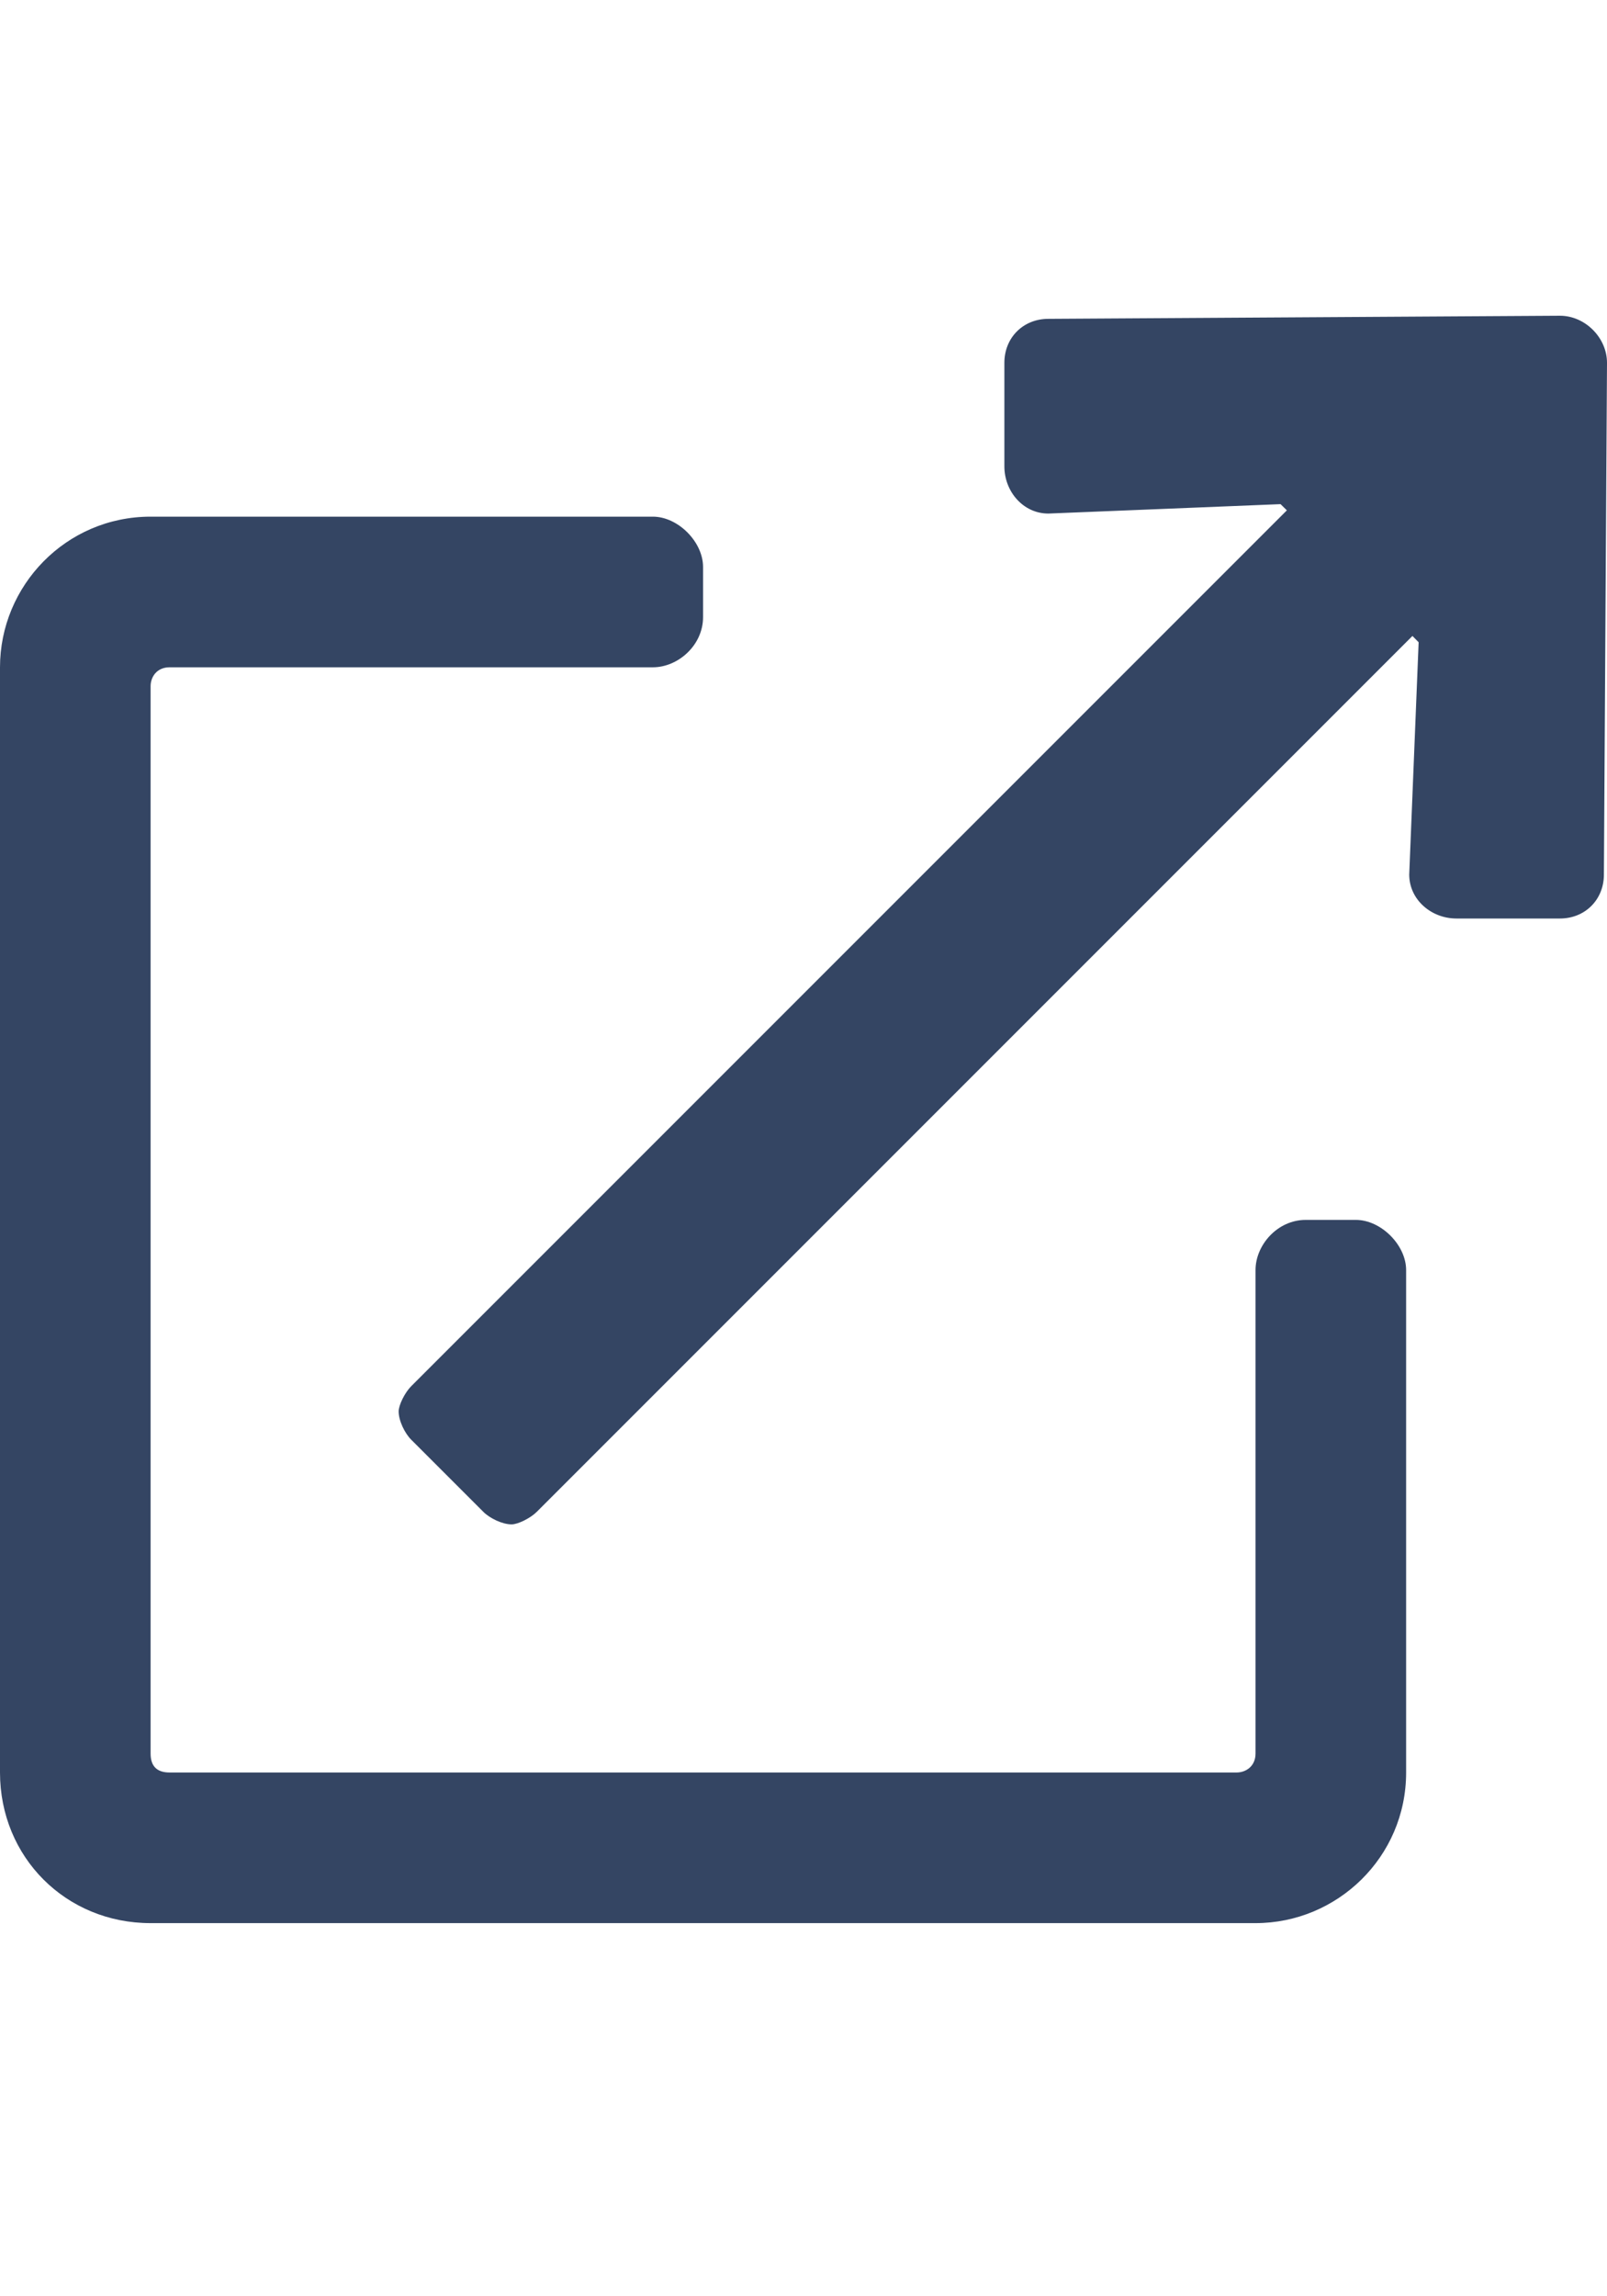 <svg width="14" height="20" viewBox="0 0 14 20" fill="none" xmlns="http://www.w3.org/2000/svg">
<path d="M13.59 2.75C13.809 2.75 14 2.941 14 3.16L13.973 7.617C13.973 7.836 13.809 8 13.59 8H12.688C12.469 8 12.277 7.836 12.277 7.617L12.359 5.594L12.305 5.539L4.676 13.168C4.621 13.223 4.512 13.277 4.457 13.277C4.375 13.277 4.266 13.223 4.211 13.168L3.582 12.539C3.527 12.484 3.473 12.375 3.473 12.293C3.473 12.238 3.527 12.129 3.582 12.074L11.211 4.445L11.156 4.391L9.133 4.473C8.914 4.473 8.75 4.281 8.75 4.062V3.16C8.75 2.941 8.914 2.777 9.133 2.777L13.59 2.75ZM11.812 10.625C12.031 10.625 12.25 10.844 12.25 11.062V15.438C12.25 16.176 11.648 16.75 10.938 16.75H1.312C0.574 16.75 0 16.176 0 15.438V5.812C0 5.102 0.574 4.5 1.312 4.5H5.688C5.906 4.5 6.125 4.719 6.125 4.938V5.375C6.125 5.621 5.906 5.812 5.688 5.812H1.477C1.367 5.812 1.312 5.895 1.312 5.977V15.273C1.312 15.383 1.367 15.438 1.477 15.438H10.773C10.855 15.438 10.938 15.383 10.938 15.273V11.062C10.938 10.844 11.129 10.625 11.375 10.625H11.812Z" fill="#344563"/>
</svg>
